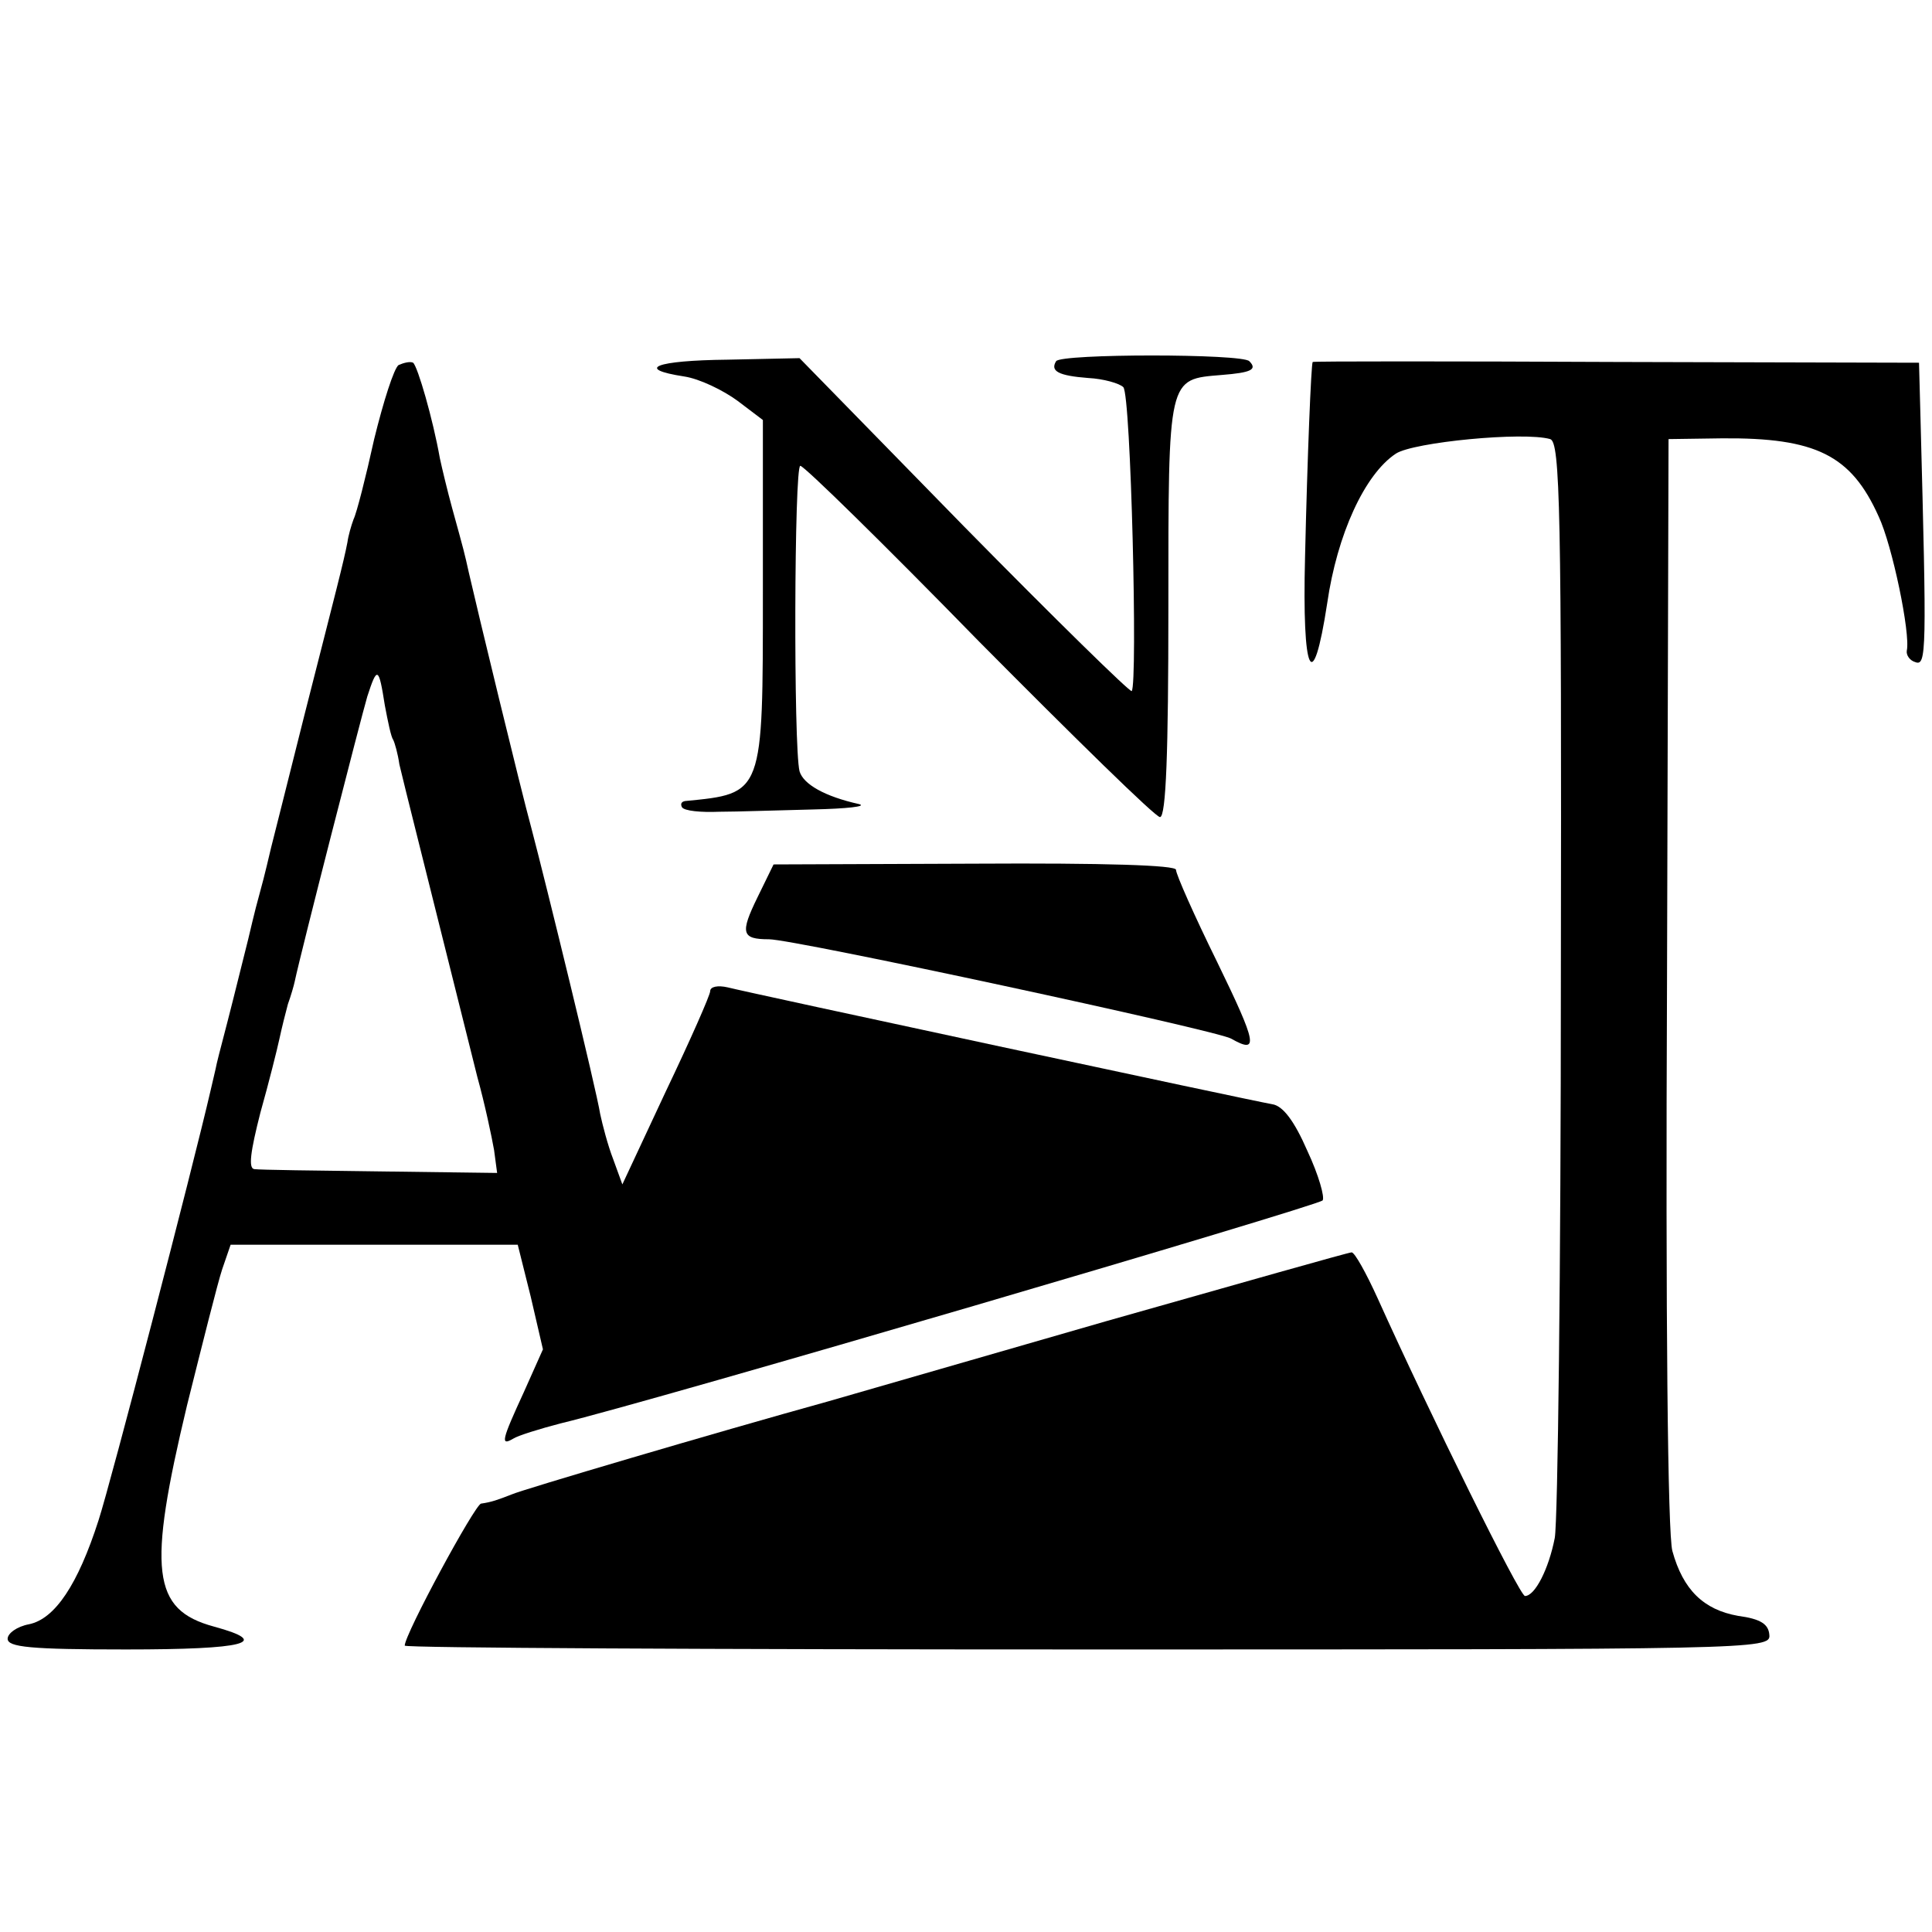 <?xml version="1.0" standalone="no"?>
<!DOCTYPE svg PUBLIC "-//W3C//DTD SVG 20010904//EN"
 "http://www.w3.org/TR/2001/REC-SVG-20010904/DTD/svg10.dtd">
<svg version="1.0" xmlns="http://www.w3.org/2000/svg"
 width="253pt" height="253pt" viewBox="0 0 253 253"
 preserveAspectRatio="xMidYMid meet">
<g transform="translate(0,253) scale(0.1,-0.1)"
fill="#000000" stroke="none">
<path d="M1383 2057 c-8 -13 3 -19 42 -22 20 -1 41 -7 46 -12 10 -10 19 -389
11 -398 -2 -2 -101 95 -220 216 l-215 220 -94 -2 c-95 -1 -122 -12 -57 -22 20
-3 51 -18 70 -32 l33 -25 0 -225 c0 -266 1 -264 -102 -274 -5 -1 -6 -4 -4 -8
3 -5 25 -7 49 -6 23 0 79 2 123 3 44 1 71 4 60 7 -45 10 -73 26 -78 43 -8 32
-7 400 1 400 5 0 110 -103 234 -230 125 -126 231 -230 237 -230 8 0 11 86 11
273 0 306 -1 300 70 306 38 3 47 7 36 18 -9 10 -247 10 -253 0z"/>
<path d="M522 2052 c-6 -4 -20 -48 -32 -97 -11 -50 -23 -97 -27 -105 -3 -8 -7
-22 -8 -30 -5 -26 -14 -60 -56 -225 -22 -88 -42 -167 -44 -175 -2 -8 -8 -35
-15 -60 -7 -25 -13 -52 -15 -60 -2 -8 -11 -44 -20 -80 -9 -36 -19 -73 -21 -82
-2 -10 -6 -26 -8 -35 -24 -104 -131 -515 -147 -564 -27 -84 -57 -129 -91 -136
-16 -3 -28 -12 -28 -19 0 -11 30 -14 155 -14 157 0 192 9 115 30 -81 22 -87
73 -35 290 20 80 40 160 46 178 l11 32 188 0 188 0 17 -68 16 -69 -25 -56
c-29 -63 -31 -71 -14 -61 6 4 35 13 62 20 121 29 989 284 998 292 3 4 -5 33
-20 65 -17 39 -32 59 -46 61 -29 5 -686 146 -713 153 -13 3 -23 1 -23 -5 0 -5
-26 -64 -58 -131 l-57 -122 -12 33 c-7 18 -14 45 -17 59 -5 32 -71 302 -90
374 -14 51 -72 291 -82 335 -6 27 -6 27 -22 85 -6 22 -13 51 -16 65 -9 51 -29
120 -35 125 -4 2 -12 0 -19 -3z m-18 -446 c4 -21 8 -41 11 -45 2 -4 6 -18 8
-32 3 -13 13 -53 22 -89 9 -36 18 -72 20 -80 2 -8 11 -44 20 -80 9 -36 18 -72
20 -80 2 -8 11 -44 20 -80 10 -36 19 -79 22 -96 l4 -30 -153 2 c-84 1 -158 2
-165 3 -8 1 -5 23 8 74 11 39 22 83 25 97 3 14 8 34 11 45 4 11 8 25 9 30 8
38 87 346 95 373 13 40 15 39 23 -12z"/>
<path d="M1719 2056 c-2 -2 -7 -124 -10 -255 -4 -155 10 -185 29 -61 13 90 49
169 90 196 23 15 167 29 202 19 13 -4 15 -90 14 -702 0 -384 -4 -715 -8 -737
-8 -41 -26 -76 -39 -76 -7 0 -124 237 -193 390 -15 33 -30 60 -34 60 -4 0
-148 -41 -321 -90 -173 -50 -336 -97 -364 -105 -148 -41 -402 -116 -415 -122
-18 -7 -26 -10 -40 -12 -8 -1 -100 -171 -100 -186 0 -3 402 -5 894 -5 874 0
895 0 893 19 -1 14 -11 21 -41 25 -45 8 -72 34 -86 85 -6 22 -9 301 -7 746 l2
710 70 1 c123 1 169 -22 205 -102 18 -38 42 -154 37 -176 -1 -6 4 -13 11 -15
15 -6 15 14 7 317 l-2 75 -396 1 c-218 1 -397 1 -398 0z"/>
<path d="M992 1355 c-23 -47 -21 -55 15 -55 33 0 585 -119 605 -130 37 -21 34
-7 -18 100 -30 61 -54 115 -54 121 0 6 -93 9 -264 8 l-263 -1 -21 -43z"/>
</g>
</svg>
